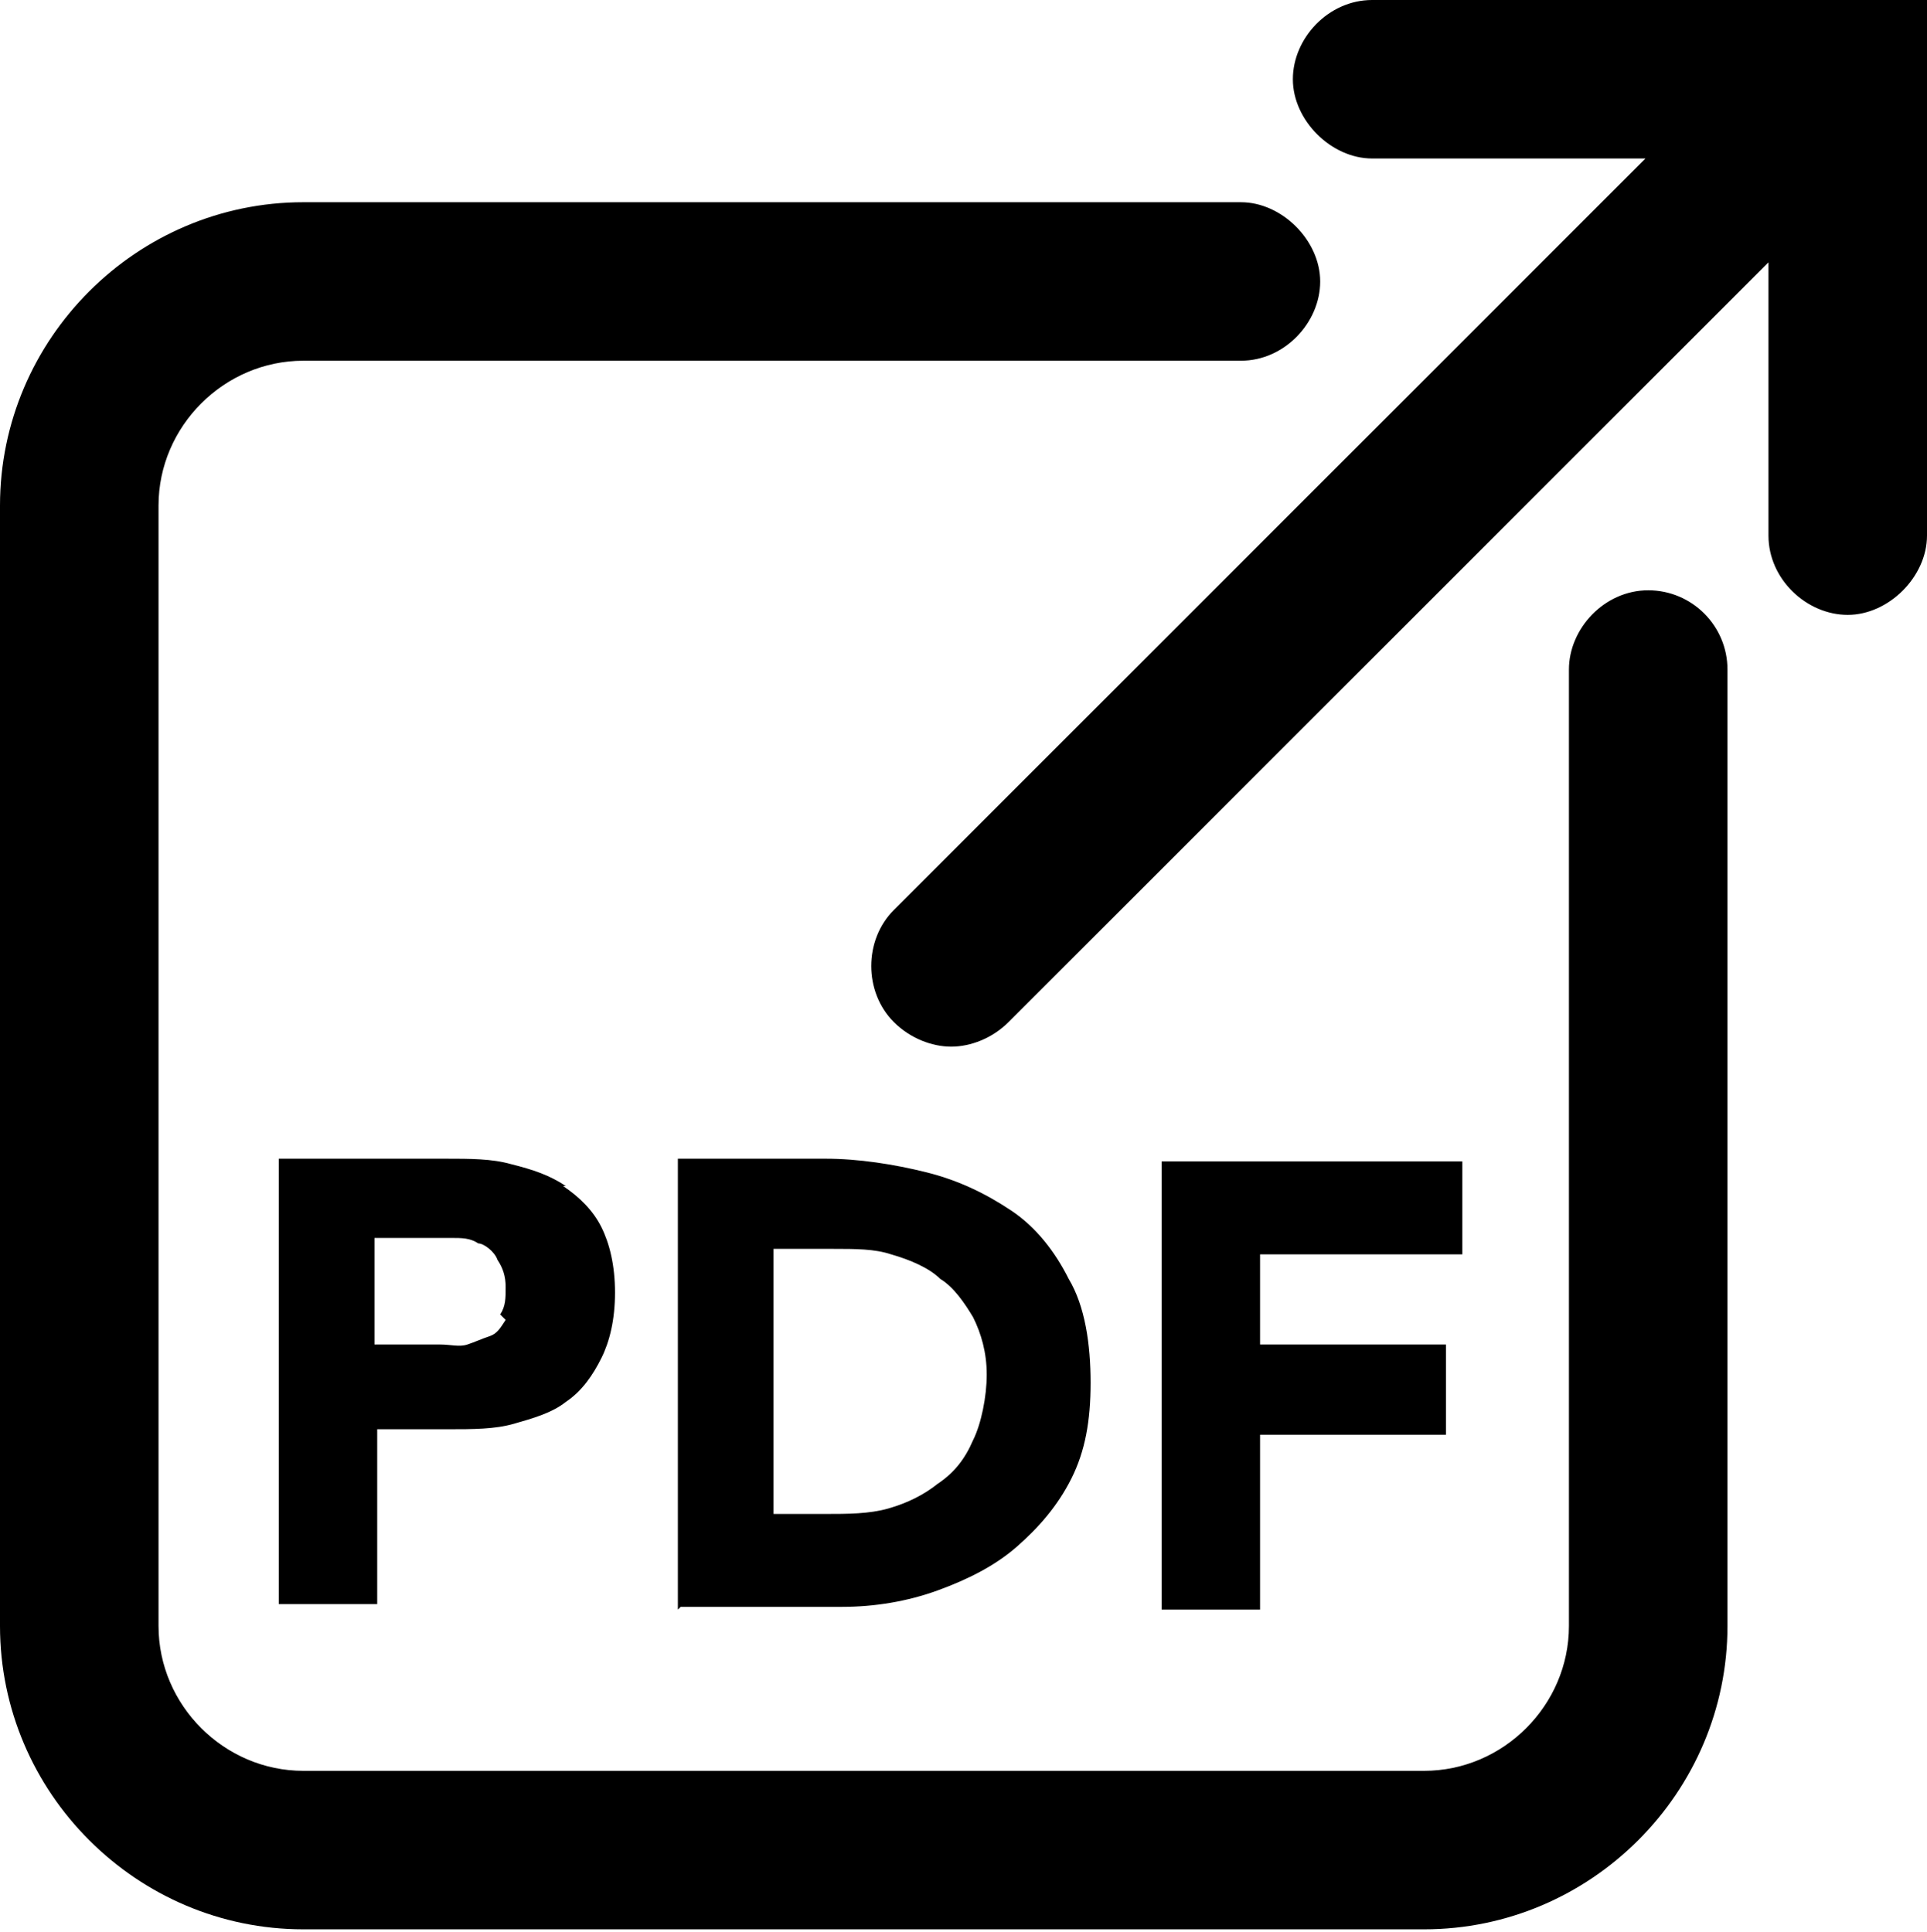 <?xml version="1.0" encoding="UTF-8"?> <svg xmlns="http://www.w3.org/2000/svg" id="uuid-de166495-ac5f-48fc-925c-679b345a6a91" data-name="Layer 2" viewBox="0 0 70.5 70.7"><g id="uuid-68185a39-5d6a-4045-abf6-37ed7a991a69" data-name="Layer 1"><path d="m24.9,58.8h5.9c1.2,0,2.4-.2,3.5-.6,1.1-.4,2.1-.9,2.9-1.6.8-.7,1.5-1.5,2-2.5.5-1,.7-2.1.7-3.5s-.2-2.8-.8-3.8c-.5-1-1.2-1.9-2.1-2.5-.9-.6-1.9-1.1-3.1-1.4-1.2-.3-2.5-.5-3.7-.5h-5.4,0s0,16.5,0,16.5Zm3.5-13.1h2.1c.8,0,1.5,0,2.1.2.7.2,1.4.5,1.8.9.5.3.9.9,1.2,1.4.3.6.5,1.3.5,2.1s-.2,1.8-.5,2.4c-.3.7-.7,1.2-1.3,1.6-.5.4-1.1.7-1.8.9s-1.5.2-2.3.2h-1.9v-9.7Zm31.9-24.1h0c-1.6,0-2.9,1.4-2.9,2.9v35c0,2.9-2.4,5.3-5.3,5.3H11.1c-2.9,0-5.3-2.4-5.3-5.3V18.5c0-2.9,2.4-5.3,5.3-5.3h34.3c1.6,0,2.9-1.4,2.9-2.9s-1.4-2.9-2.9-2.9H11.1C5,7.4,0,12.4,0,18.5v41c0,6.1,5,11.1,11.1,11.1h41c6.1,0,11.1-5,11.1-11.1V24.5c0-1.6-1.3-2.9-2.9-2.9Zm-39.6,21.8c-.6-.4-1.2-.6-2-.8-.7-.2-1.5-.2-2.4-.2h-6.1v16.3h3.6v-6.4h2.6c.9,0,1.7,0,2.4-.2s1.4-.4,1.9-.8c.6-.4,1-1,1.3-1.6.3-.6.5-1.4.5-2.4s-.2-1.8-.5-2.4c-.3-.6-.8-1.1-1.4-1.5Zm-2.2,4.9c-.2.3-.3.5-.6.6s-.5.2-.8.3-.6,0-1,0h-2.4v-3.9h1.8c.3,0,.6,0,1,0s.7,0,1,.2c.2,0,.6.3.7.6.2.3.3.6.3,1s0,.7-.2,1Zm35-2.5v-3.3h-11v16.4h3.6v-6.4h6.8v-3.3h-6.8v-3.3h7.4ZM50.2,0c-1.6,0-2.9,1.4-2.9,2.9s1.4,2.9,2.9,2.9h10l-27.5,27.5c-1.1,1.1-1.1,3,0,4.1.6.6,1.4.9,2.1.9s1.5-.3,2.1-.9l27.8-27.8v10c0,1.6,1.4,2.9,2.9,2.9s2.9-1.4,2.9-2.9V0h-20.4Z"></path></g></svg> 